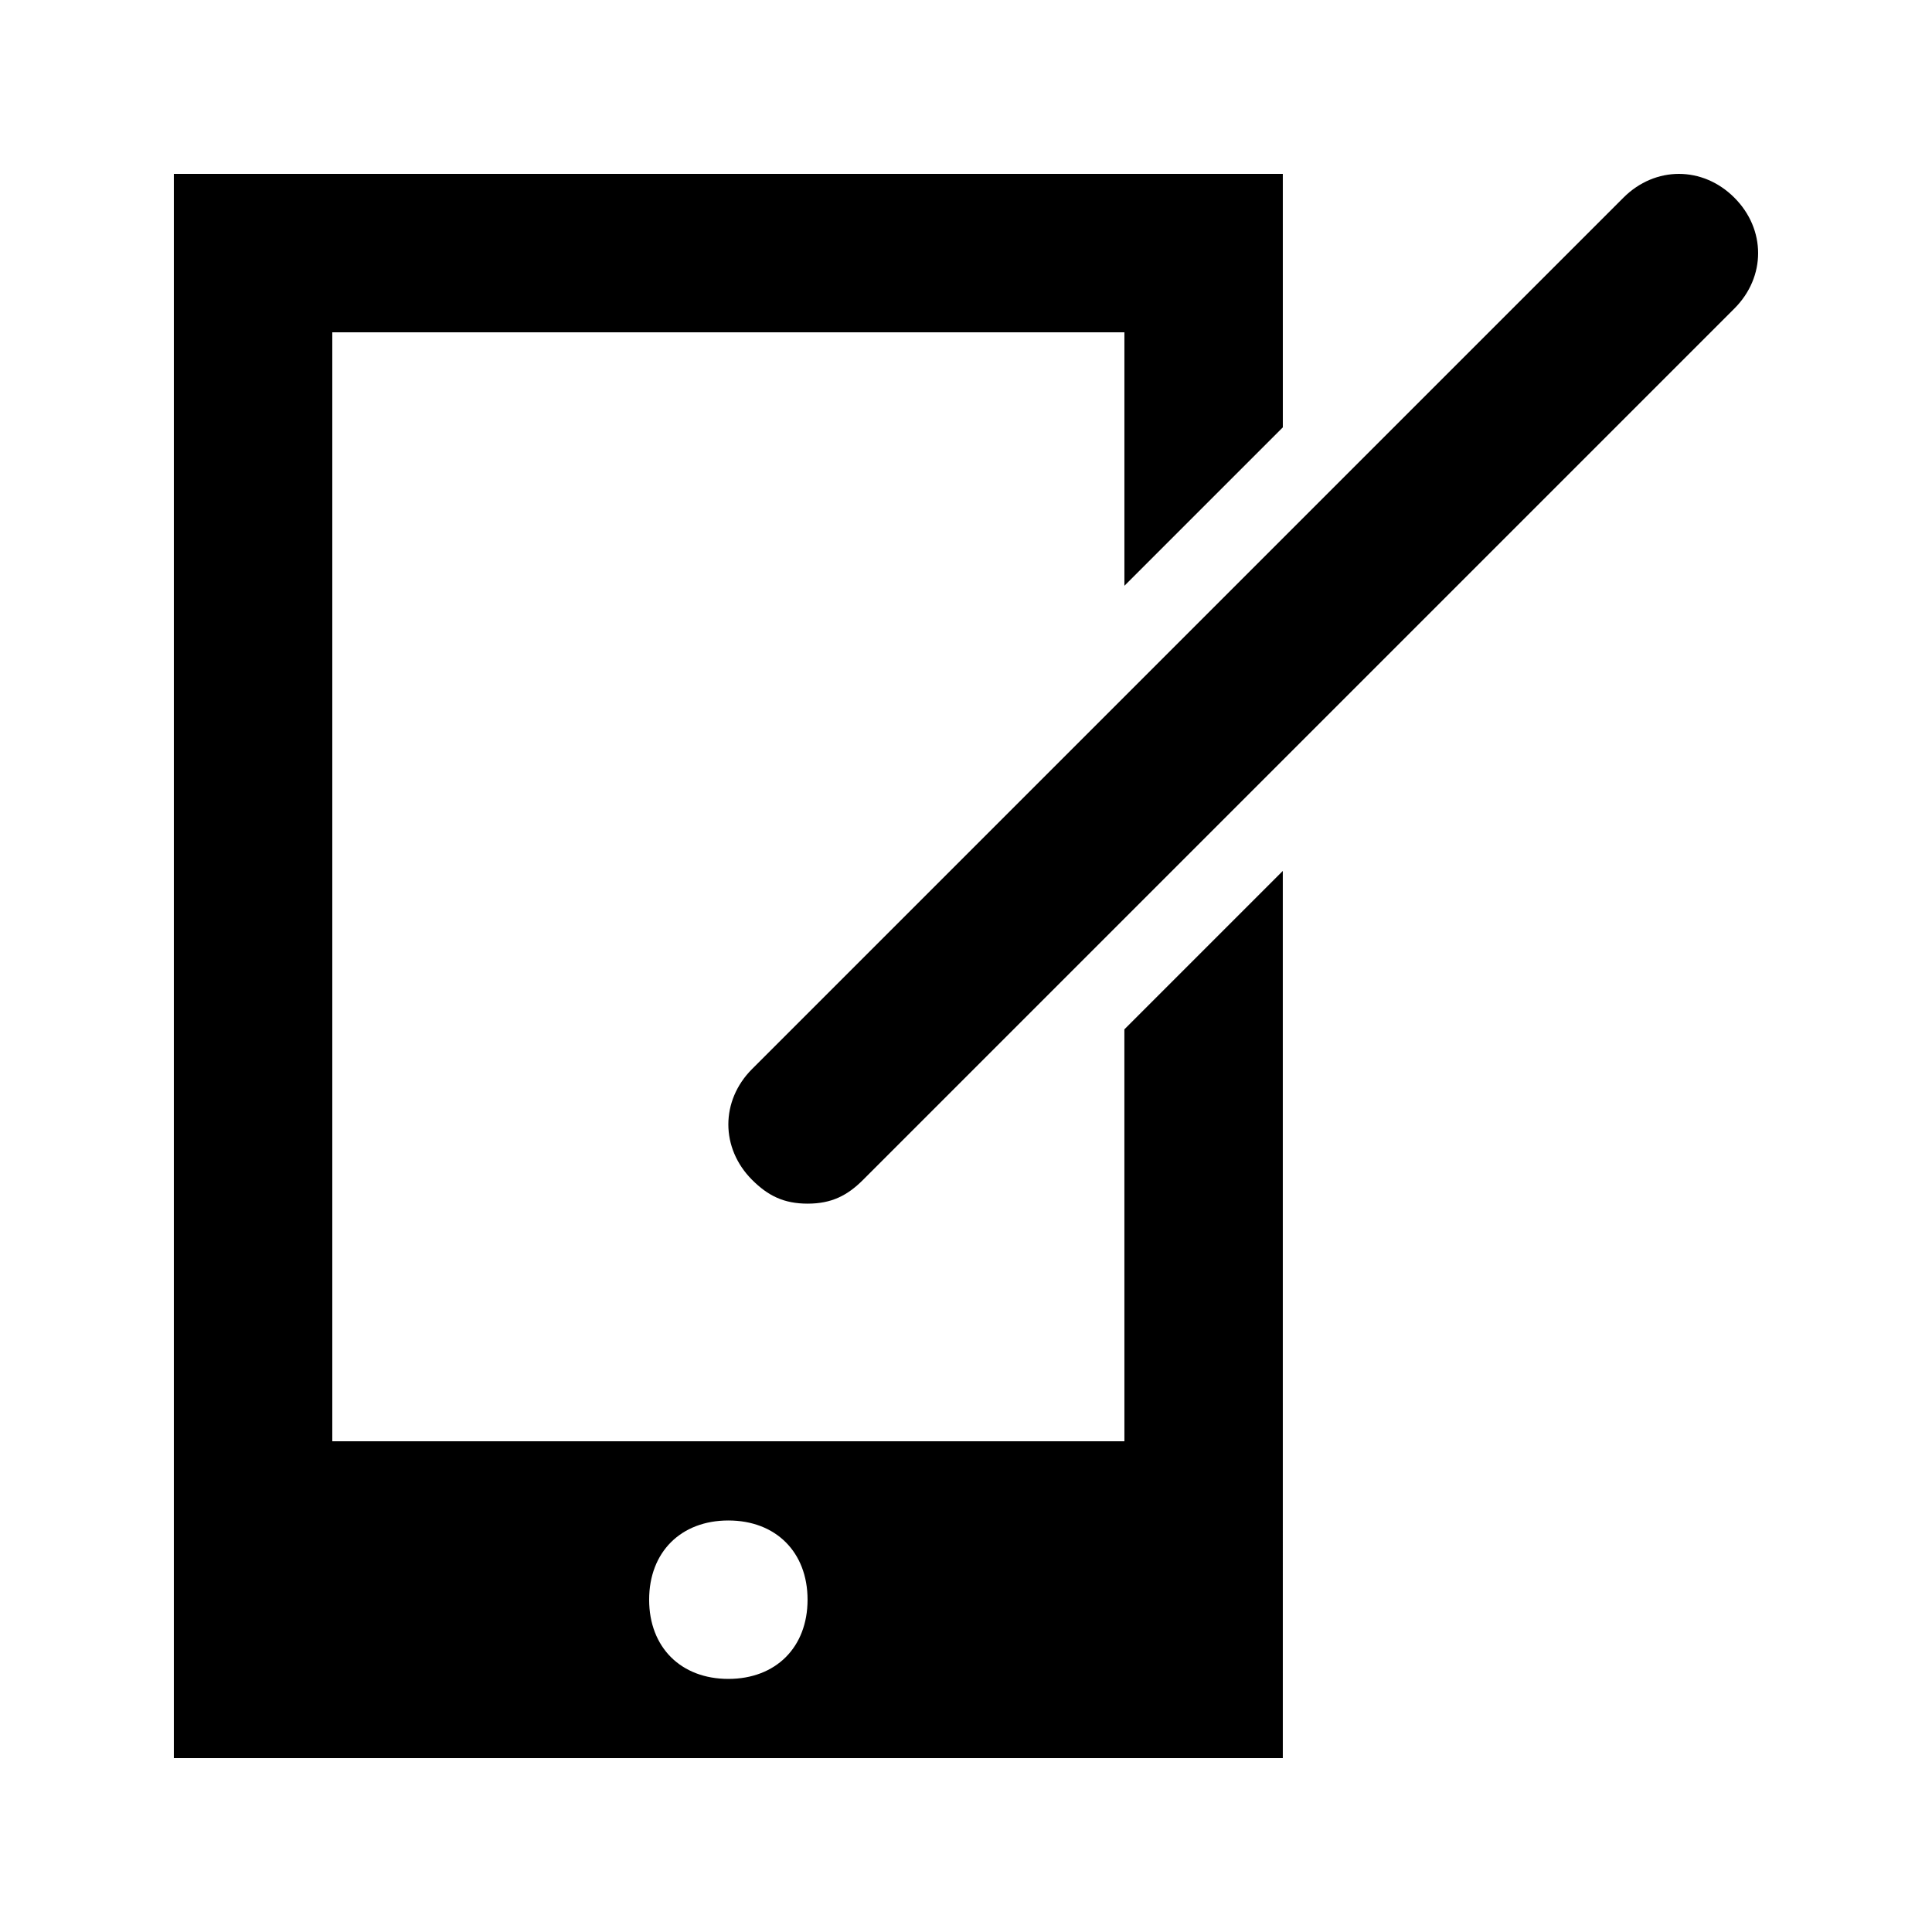 <?xml version="1.0" encoding="UTF-8"?>
<!-- Uploaded to: SVG Repo, www.svgrepo.com, Generator: SVG Repo Mixer Tools -->
<svg fill="#000000" width="800px" height="800px" version="1.1" viewBox="144 144 512 512" xmlns="http://www.w3.org/2000/svg">
 <g>
  <path d="m441.98 525.95h-209.92v-293.89h209.92v67.176l41.984-41.984-0.004-67.176h-293.89v419.84h293.89l-0.004-235.11-41.984 41.984zm-104.96 62.977c-12.594 0-20.992-8.398-20.992-20.992s8.398-20.992 20.992-20.992 20.992 8.398 20.992 20.992c0 12.598-8.398 20.992-20.992 20.992"/>
  <path d="m603.62 196.38c-8.398-8.398-20.992-8.398-29.391 0l-230.91 230.91c-8.398 8.398-8.398 20.992 0 29.391 4.203 4.195 8.398 6.297 14.699 6.297 6.297 0 10.496-2.098 14.695-6.297l230.91-230.91c8.395-8.398 8.395-20.992-0.004-29.391"/>
 </g>
</svg>